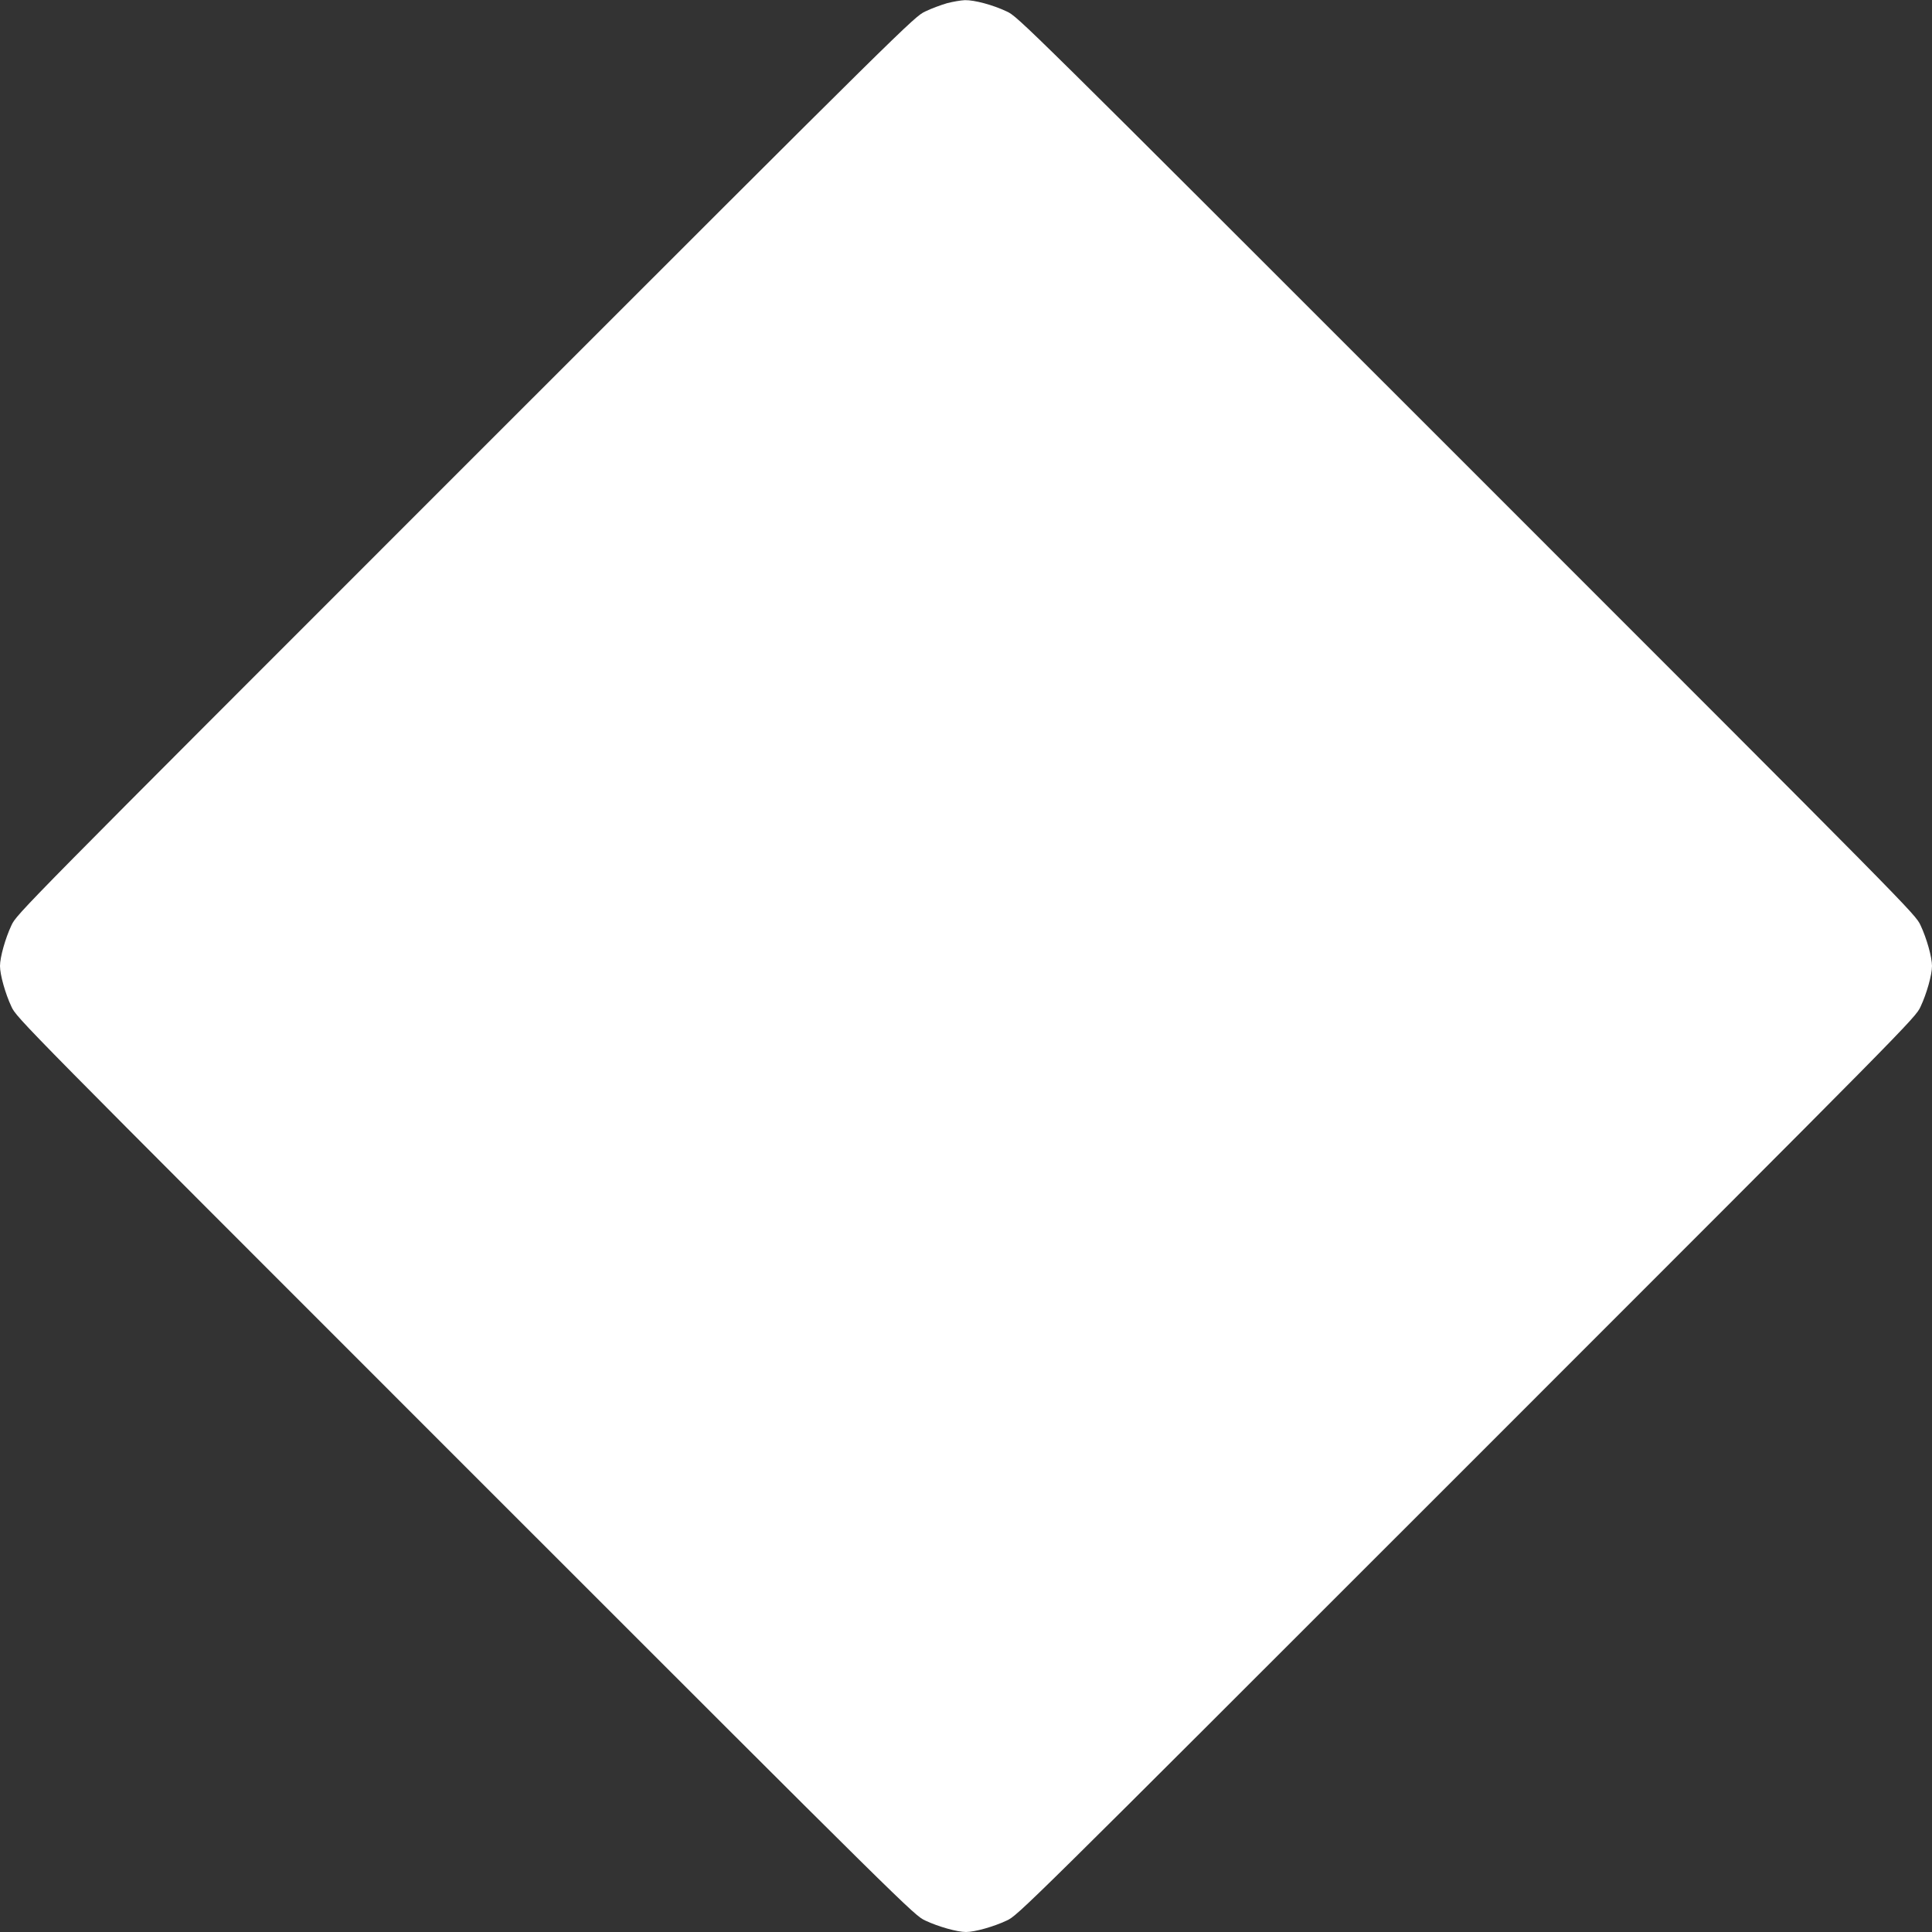 <?xml version="1.0" standalone="no"?>
<!DOCTYPE svg PUBLIC "-//W3C//DTD SVG 20010904//EN"
 "http://www.w3.org/TR/2001/REC-SVG-20010904/DTD/svg10.dtd">
<svg version="1.0" xmlns="http://www.w3.org/2000/svg"
 width="1280pt" height="1280pt" viewBox="0 0 1280 1280"
 preserveAspectRatio="xMidYMid meet">
<rect x="0" y="0" width="1280" height="1280" fill="#333333" stroke="none"/>
<g transform="translate(0,1280) scale(0.1,-0.1)"
fill="#ffffff" stroke="none">
<path d="M6275 12779 c-38 -11 -104 -35 -145 -55 -74 -35 -96 -56 -3047 -3007
-2953 -2953 -2972 -2972 -3007 -3047 -41 -87 -76 -212 -76 -270 0 -58 35 -183
76 -270 35 -75 54 -94 3007 -3047 2953 -2953 2972 -2972 3047 -3007 87 -41
212 -76 270 -76 58 0 183 35 270 76 75 35 94 54 3047 3007 2953 2953 2972
2972 3007 3047 41 87 76 212 76 270 0 58 -35 183 -76 270 -35 75 -54 94 -3007
3047 -2953 2953 -2972 2972 -3047 3007 -93 44 -214 76 -277 75 -27 -1 -79 -10
-118 -20z"/>
</g>
</svg>

